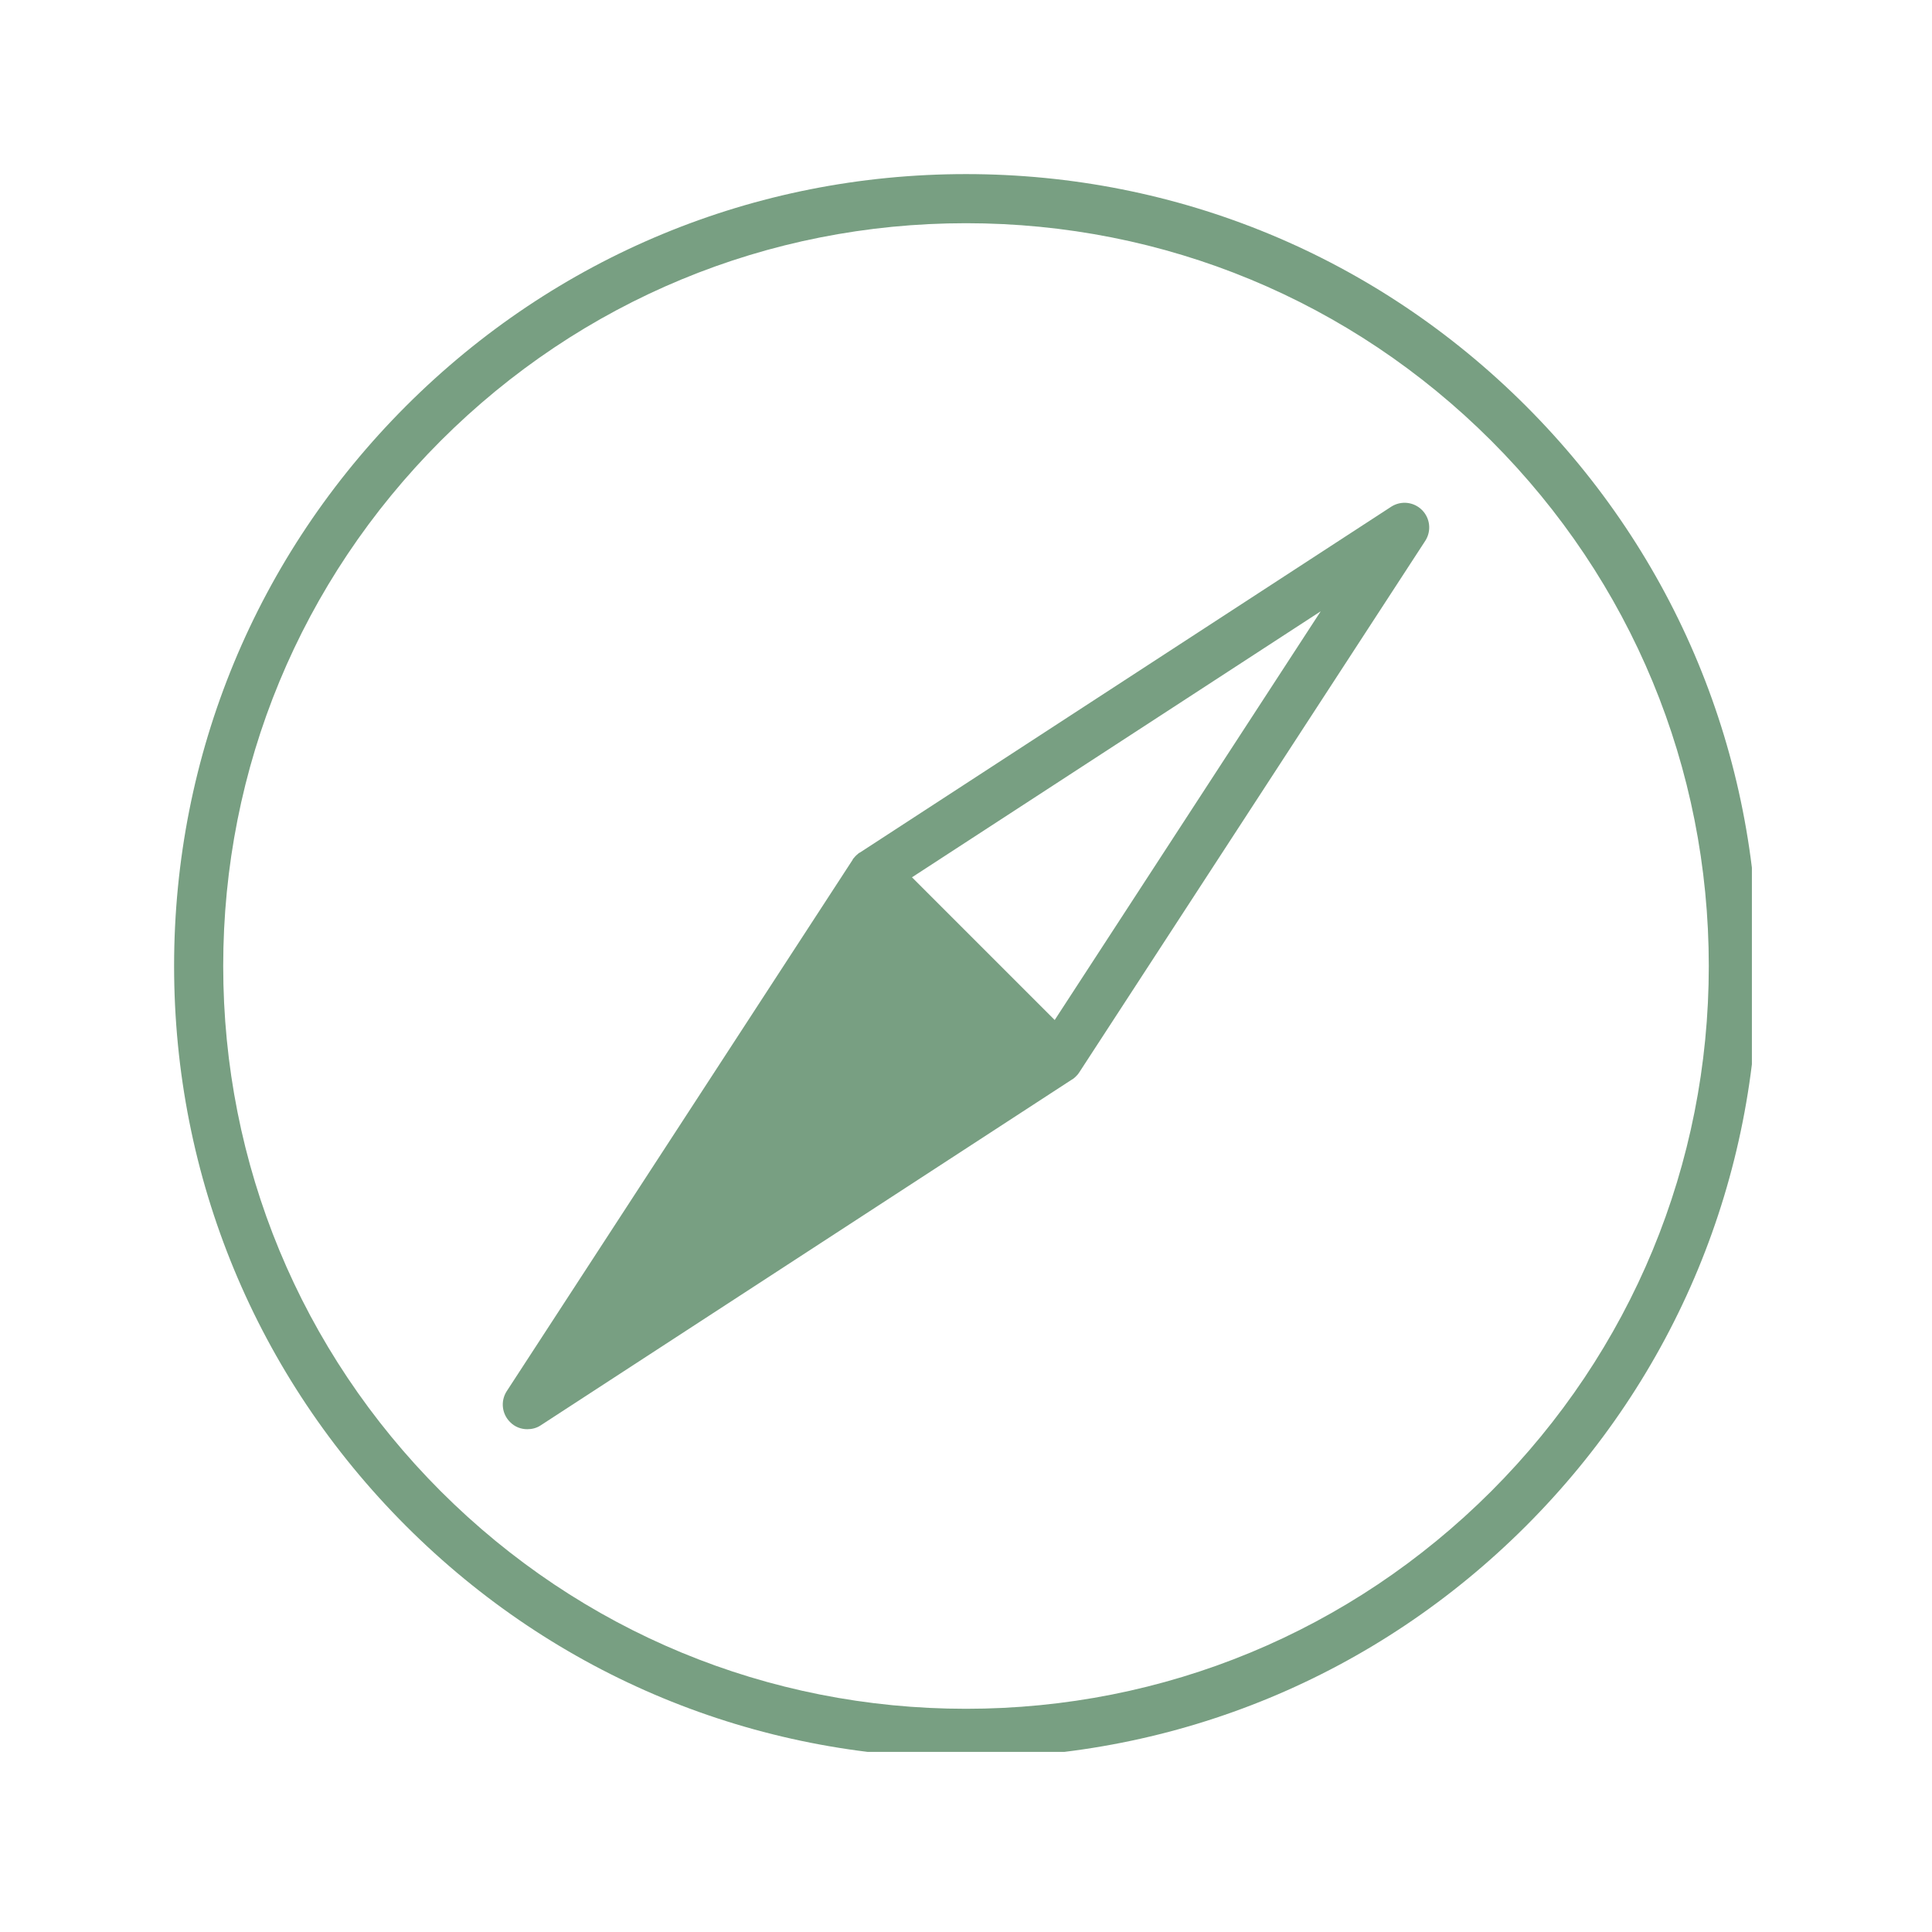 <svg xmlns="http://www.w3.org/2000/svg" xmlns:xlink="http://www.w3.org/1999/xlink" width="60" zoomAndPan="magnify" viewBox="0 0 45 45" height="60" preserveAspectRatio="xMidYMid meet" version="1.0"><defs><clipPath id="261ab26c8c"><path d="M 4.055 4.055 L 40.805 4.055 L 40.805 40.805 L 4.055 40.805 Z M 4.055 4.055 " clip-rule="nonzero"/></clipPath></defs><g clip-path="url(#261ab26c8c)"><path fill="#789f82" d="M 22.5 40.945 C 17.574 40.945 12.941 39.027 9.457 35.543 C 5.973 32.059 4.055 27.426 4.055 22.5 C 4.055 17.574 5.973 12.941 9.457 9.457 C 12.941 5.973 17.574 4.055 22.5 4.055 C 27.426 4.055 32.059 5.973 35.543 9.457 C 39.027 12.941 40.945 17.574 40.945 22.5 C 40.945 27.426 39.027 32.059 35.543 35.543 C 32.059 39.027 27.426 40.945 22.5 40.945 Z M 22.5 5.199 C 17.879 5.199 13.535 7 10.266 10.266 C 7 13.535 5.199 17.879 5.199 22.5 C 5.199 27.121 7 31.465 10.266 34.734 C 13.535 38 17.879 39.801 22.5 39.801 C 27.121 39.801 31.465 38 34.734 34.734 C 38 31.465 39.801 27.121 39.801 22.5 C 39.801 17.879 38 13.535 34.734 10.266 C 31.465 7 27.121 5.199 22.5 5.199 Z M 33.121 11.879 C 32.93 11.688 32.633 11.656 32.406 11.801 L 20.027 19.859 C 20.027 19.859 20.023 19.859 20.023 19.859 C 20.008 19.867 19.992 19.879 19.98 19.891 C 19.98 19.891 19.977 19.895 19.977 19.895 C 19.965 19.902 19.953 19.914 19.941 19.926 C 19.938 19.93 19.93 19.938 19.926 19.941 C 19.914 19.953 19.902 19.965 19.895 19.977 C 19.895 19.977 19.891 19.977 19.891 19.98 C 19.879 19.992 19.867 20.008 19.859 20.023 C 19.859 20.027 19.859 20.027 19.859 20.027 L 11.801 32.406 C 11.656 32.633 11.688 32.93 11.879 33.121 C 11.988 33.234 12.133 33.289 12.281 33.289 C 12.391 33.289 12.5 33.262 12.594 33.199 L 24.973 25.141 C 24.973 25.141 24.973 25.141 24.977 25.141 C 25.008 25.121 25.039 25.094 25.066 25.066 C 25.094 25.039 25.121 25.008 25.141 24.973 L 33.199 12.594 C 33.344 12.367 33.312 12.07 33.121 11.879 Z M 24.566 23.758 L 21.242 20.434 L 30.762 14.238 Z M 24.566 23.758 " fill-opacity="1" fill-rule="nonzero"/></g></svg>